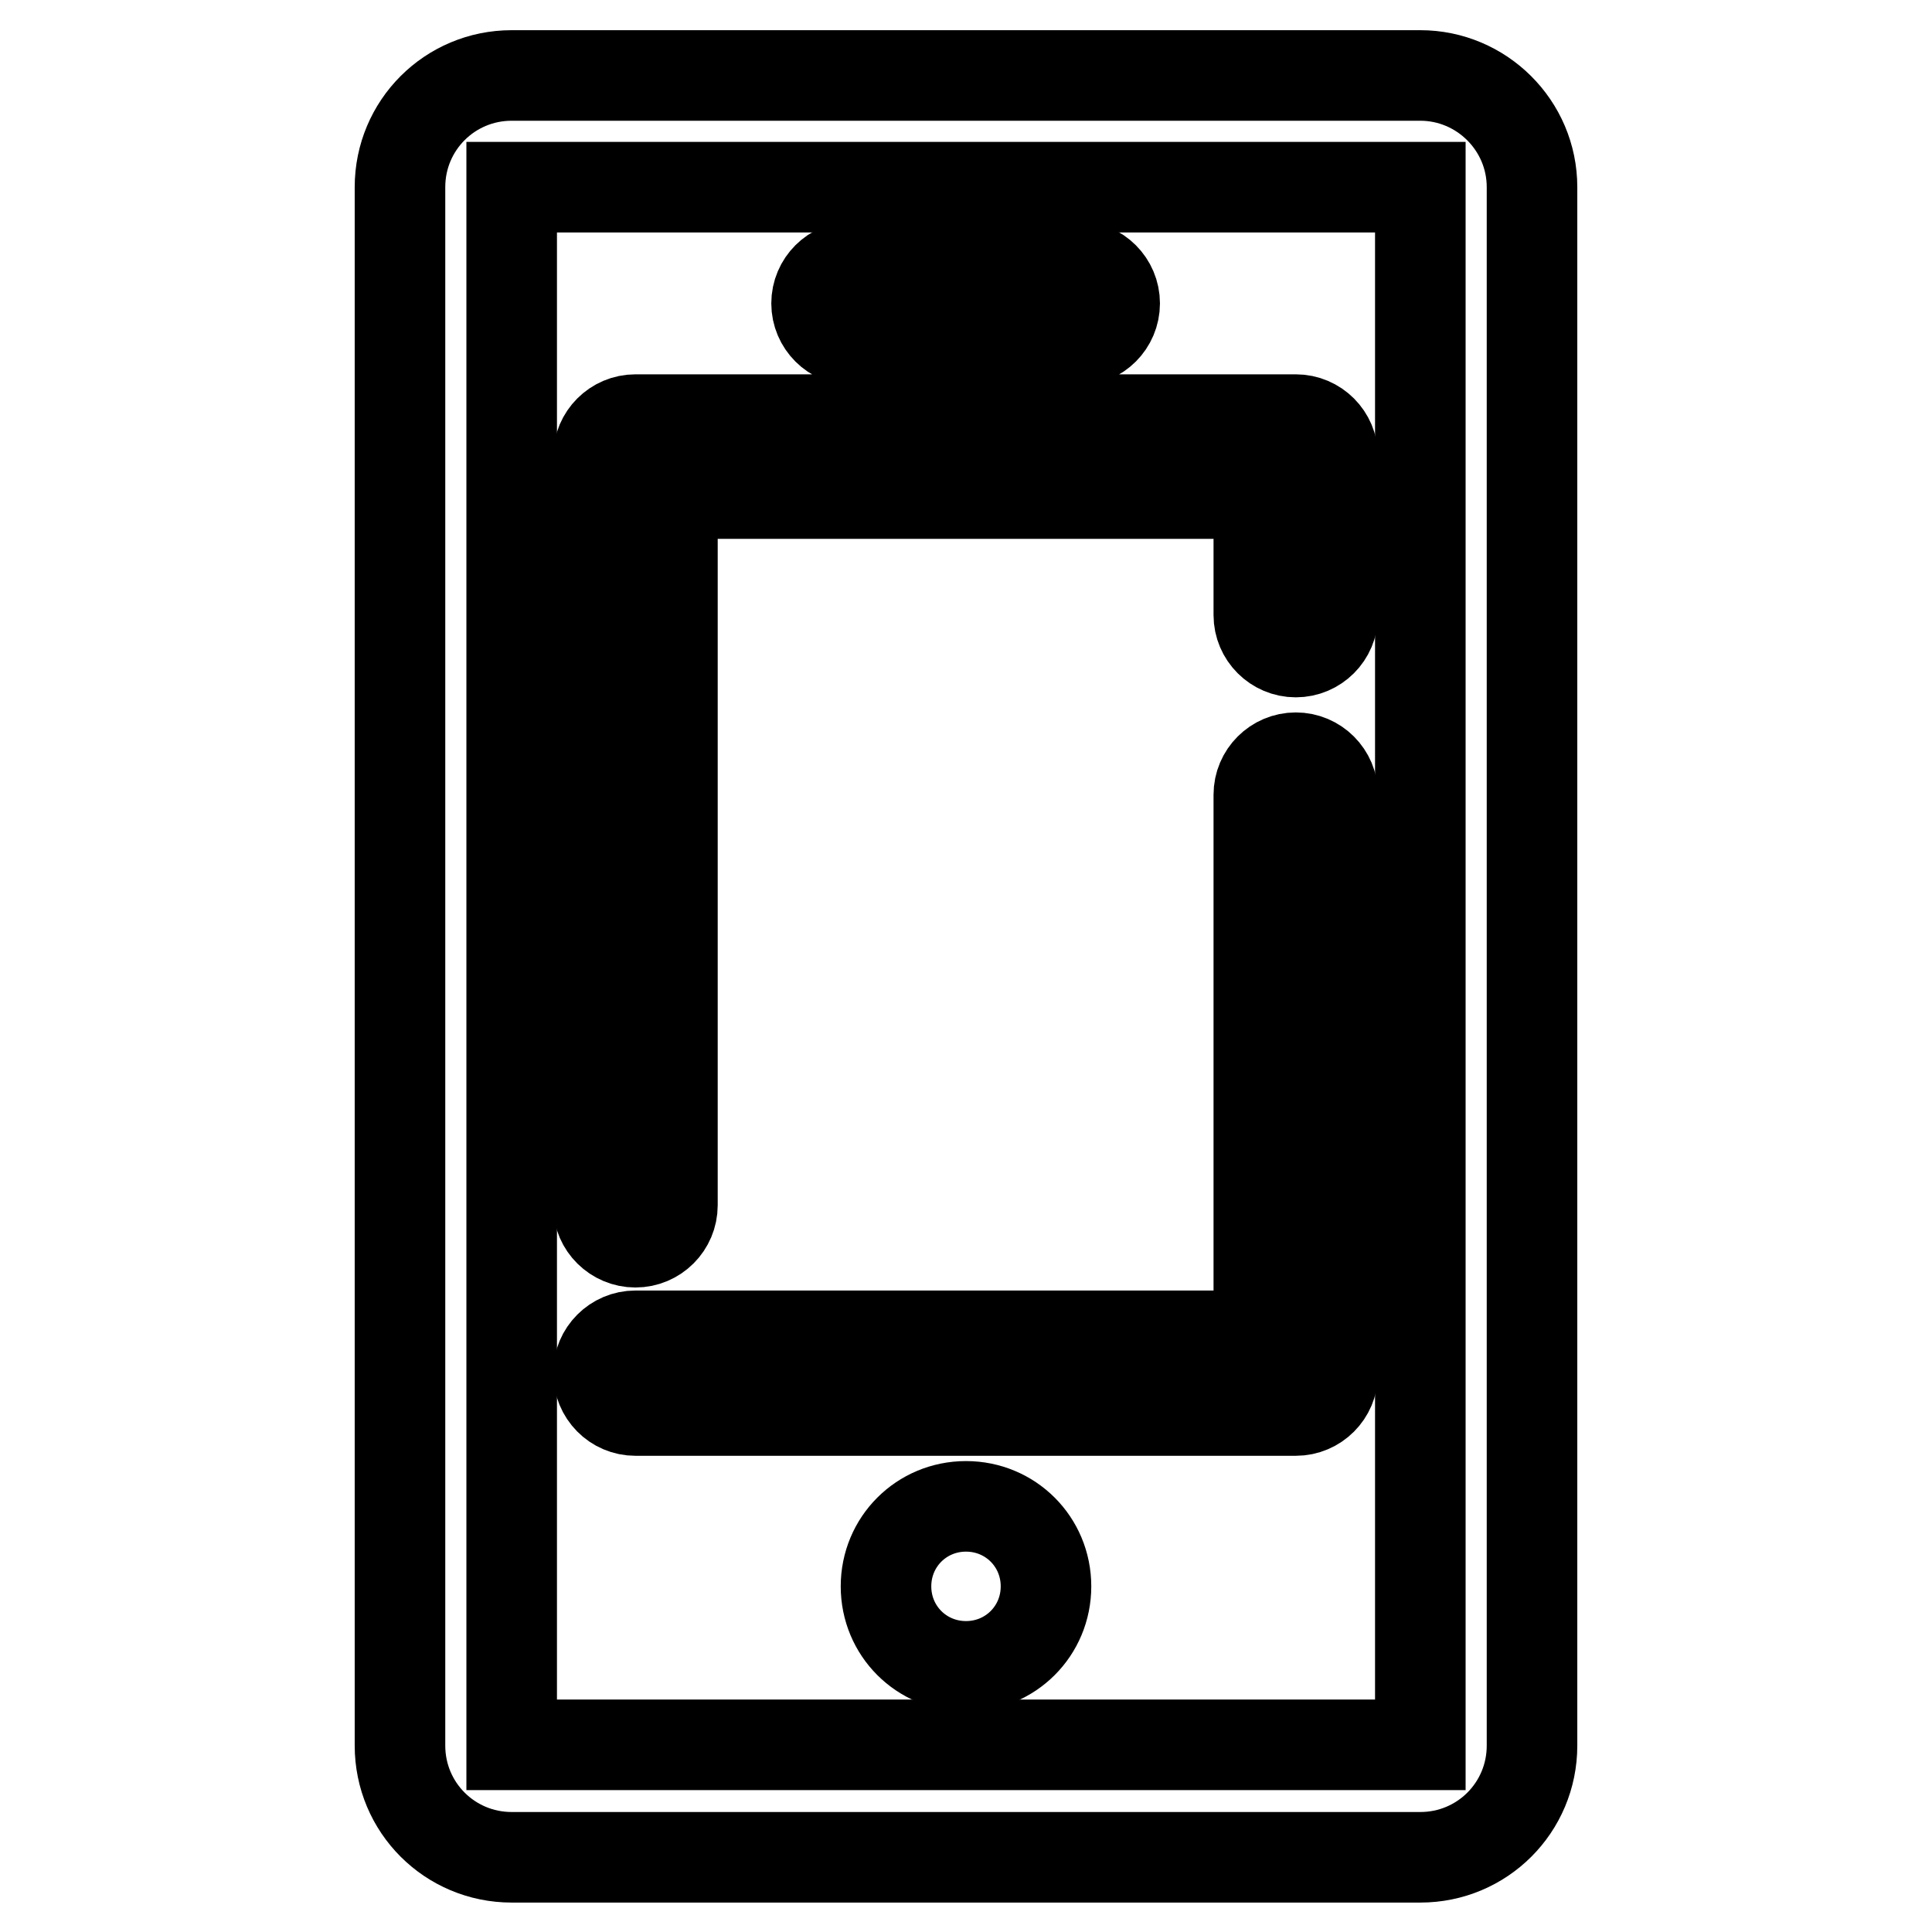 <?xml version="1.0" encoding="utf-8"?>
<!-- Svg Vector Icons : http://www.onlinewebfonts.com/icon -->
<!DOCTYPE svg PUBLIC "-//W3C//DTD SVG 1.1//EN" "http://www.w3.org/Graphics/SVG/1.1/DTD/svg11.dtd">
<svg version="1.1" xmlns="http://www.w3.org/2000/svg" xmlns:xlink="http://www.w3.org/1999/xlink" x="0px" y="0px" viewBox="0 0 256 256" enable-background="new 0 0 256 256" xml:space="preserve">
<g> <path stroke-width="12" fill-opacity="0" stroke="#000000"  d="M188.2,10H67.8C59.6,10,53,16.6,53,24.8v206.5c0,8.2,6.6,14.8,14.8,14.8h120.4c8.2,0,14.8-6.6,14.8-14.8 V24.8C203,16.6,196.3,10,188.2,10L188.2,10z M188.2,231.2H67.8V24.8h120.4L188.2,231.2L188.2,231.2z"/> <path stroke-width="12" fill-opacity="0" stroke="#000000"  d="M128,199.6c-5.9,0-10.6,4.7-10.6,10.6c0,5.9,4.7,10.6,10.6,10.6c5.9,0,10.6-4.7,10.6-10.6 C138.6,204.3,133.9,199.6,128,199.6z M84.2,164.6c2.7,0,4.9-2.2,4.9-4.9V65.4h77.7v16.1c0,2.7,2.2,4.9,4.9,4.9 c2.7,0,4.9-2.2,4.9-4.9v-21c0-2.7-2.2-4.9-4.9-4.9H84.2c-2.7,0-4.9,2.2-4.9,4.9v99.3C79.3,162.4,81.5,164.6,84.2,164.6z  M84.2,186.9h87.5c2.7,0,4.9-2.2,4.9-4.9v-76.7c0-2.7-2.2-4.9-4.9-4.9c-2.7,0-4.9,2.2-4.9,4.9V177H84.2c-2.7,0-4.9,2.2-4.9,4.9 C79.3,184.7,81.5,186.9,84.2,186.9z M113.1,45.1h29.7c2.7,0,4.9-2.2,4.9-4.9c0-2.7-2.2-4.9-4.9-4.9h-29.7c-2.7,0-4.9,2.2-4.9,4.9 C108.2,42.9,110.4,45.1,113.1,45.1z"/></g>
</svg>
